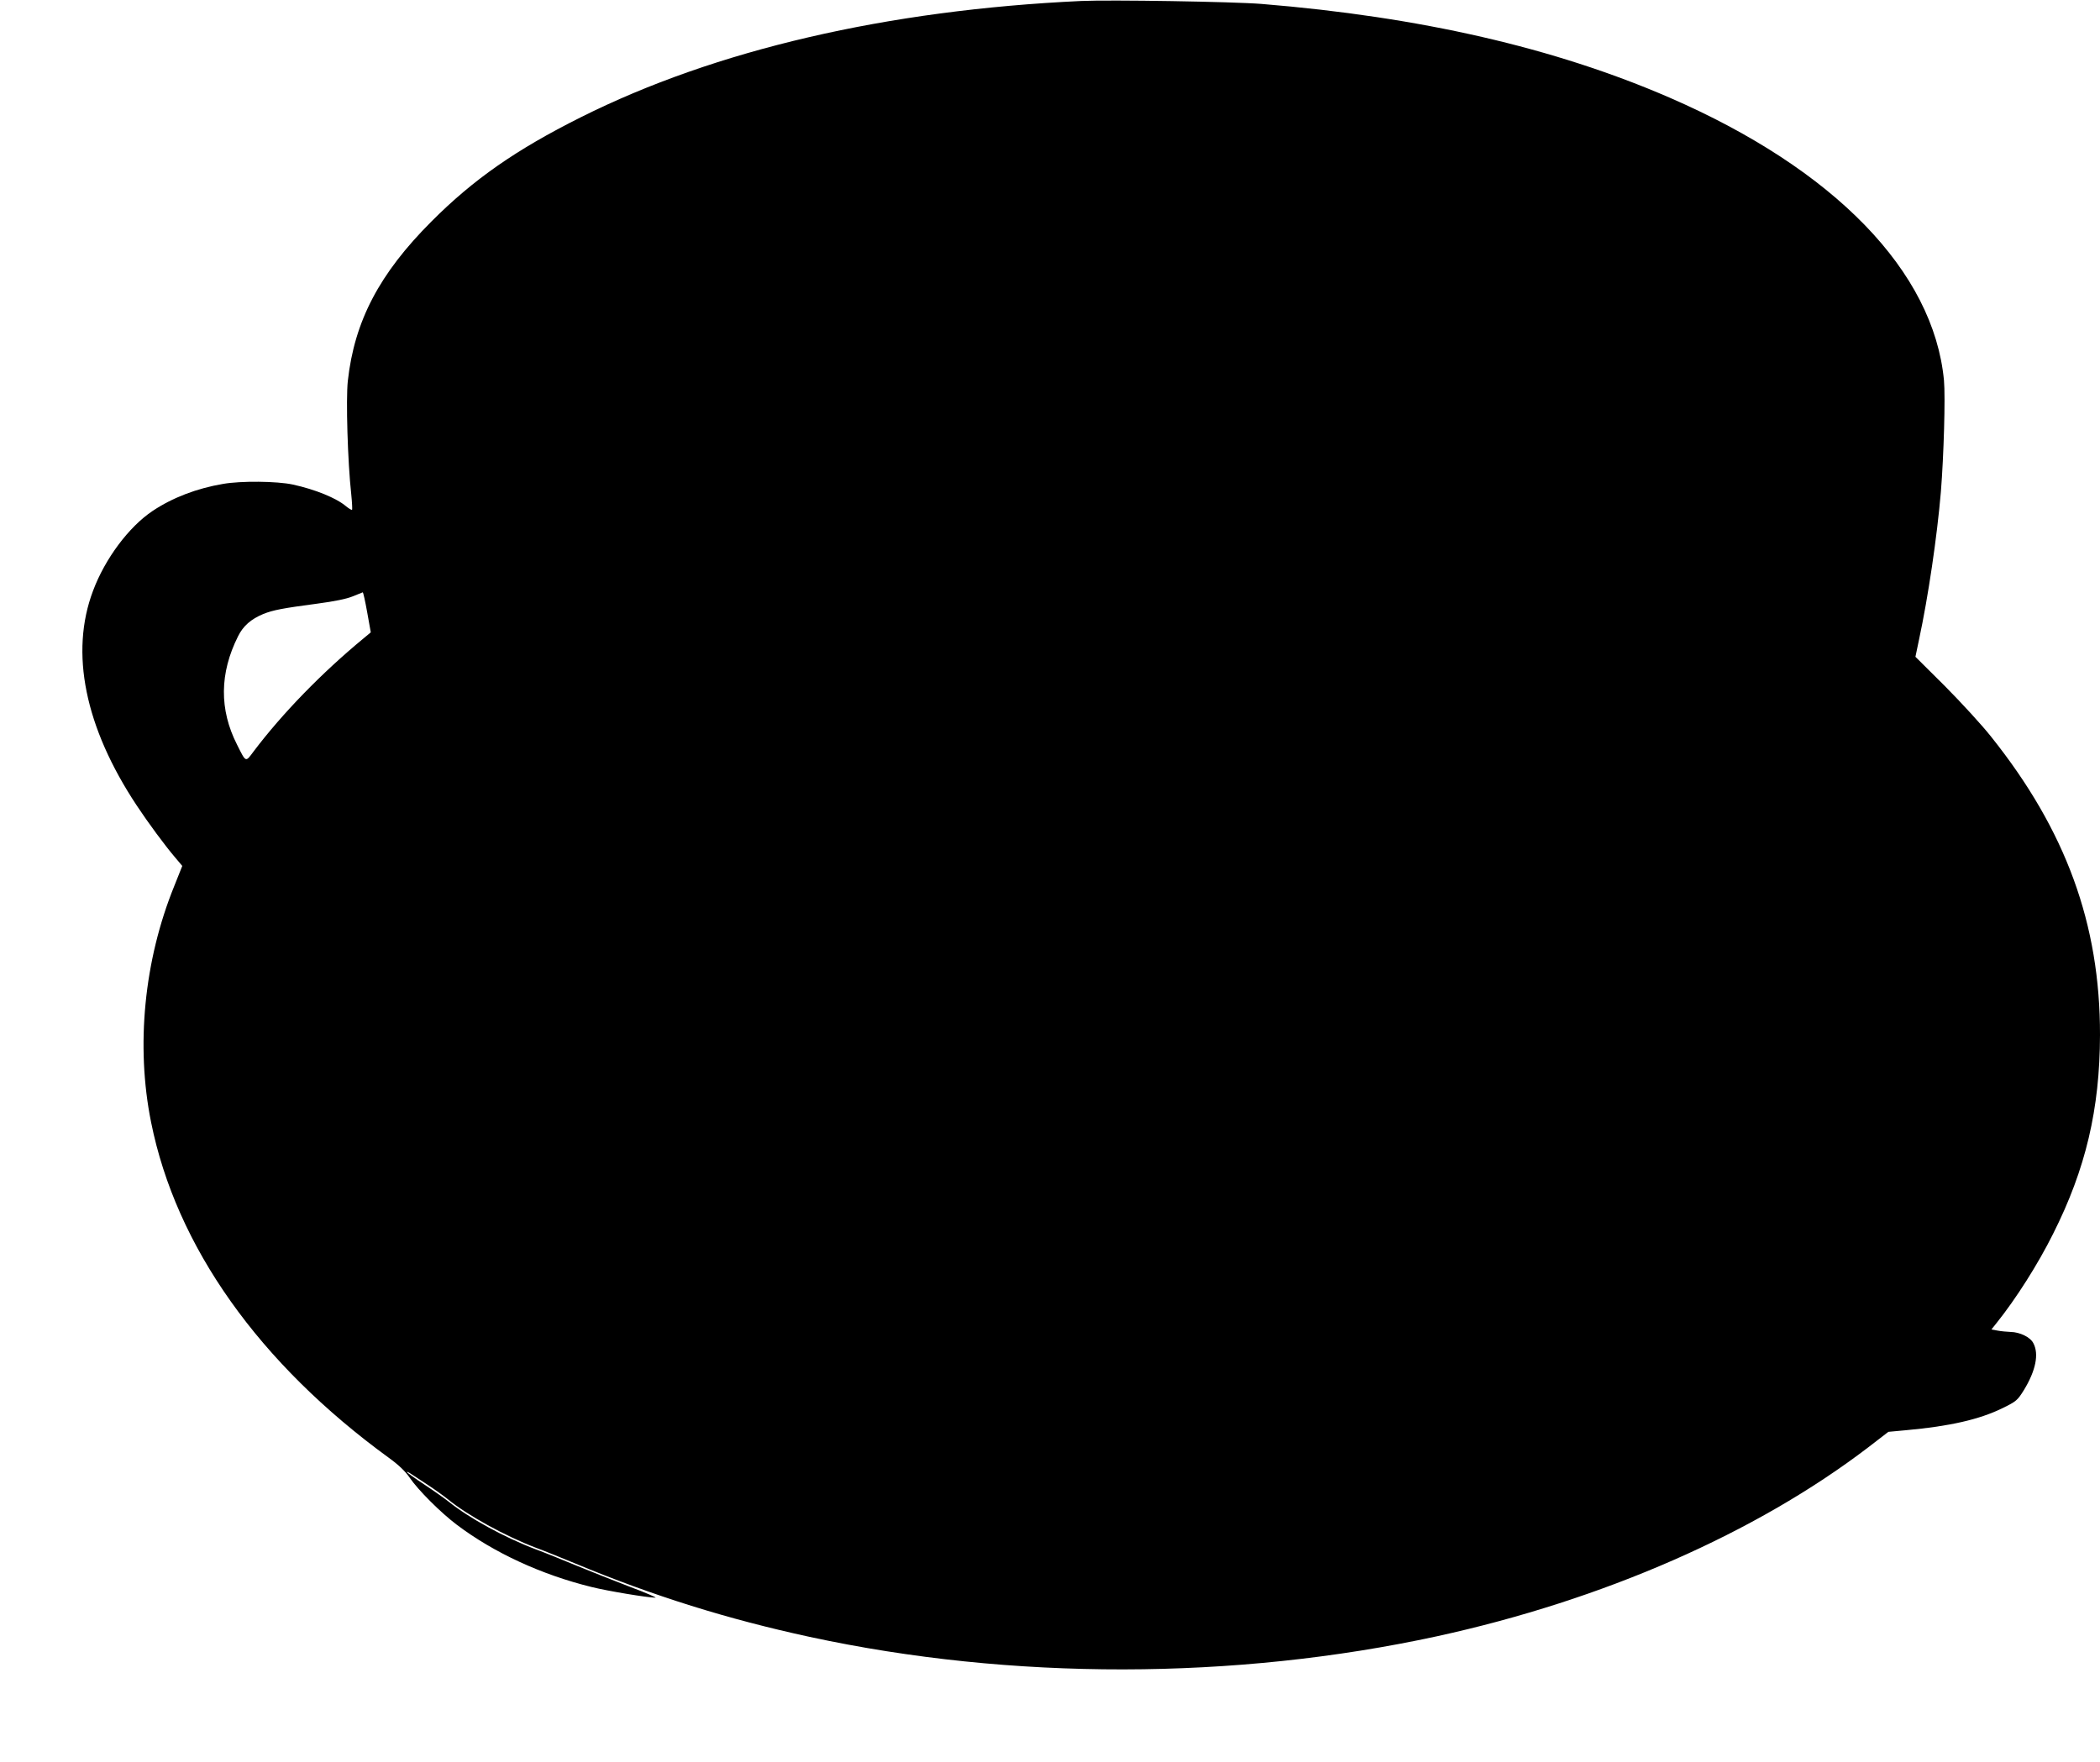  <svg version="1.0" xmlns="http://www.w3.org/2000/svg"
 width="1280pt" height="1074pt" viewBox="0 0 1280 1074"
 preserveAspectRatio="xMidYMid meet"><g transform="translate(0,1074) scale(0.1,-0.1)"
fill="#000000" stroke="none">
<path d="M6590 10734 c-1182 -55 -2230 -298 -3050 -709 -394 -197 -655 -379
-910 -635 -318 -318 -470 -608 -510 -973 -12 -111 -1 -492 21 -691 5 -49 7
-91 5 -94 -3 -2 -19 7 -36 21 -60 51 -188 103 -325 133 -98 21 -317 23 -425 4
-160 -27 -309 -84 -430 -165 -144 -96 -290 -291 -363 -487 -142 -376 -50 -831
266 -1308 70 -106 173 -245 230 -312 l48 -57 -49 -123 c-184 -453 -235 -974
-141 -1440 152 -757 658 -1470 1450 -2046 57 -41 99 -81 125 -119 53 -78 192
-216 289 -289 227 -171 516 -304 821 -379 100 -25 344 -65 389 -65 11 0 -61
31 -160 68 -99 38 -245 96 -325 129 -80 33 -190 78 -245 98 -190 72 -409 192
-531 291 -23 18 -89 65 -148 104 -58 38 -106 73 -106 76 0 3 12 -2 28 -13 15
-10 61 -40 102 -67 41 -27 95 -66 120 -86 118 -97 351 -225 535 -295 55 -20
165 -65 245 -98 474 -197 926 -338 1425 -446 1231 -266 2590 -264 3825 4 1011
221 1942 628 2628 1152 l122 94 108 10 c267 24 448 66 587 134 86 42 92 48
132 112 71 117 92 218 57 284 -18 37 -82 68 -139 69 -22 1 -57 4 -78 8 l-39 7
32 40 c117 146 252 358 344 543 199 395 285 761 286 1212 1 676 -208 1248
-663 1818 -55 70 -182 208 -281 308 l-181 180 22 105 c56 261 110 628 133 899
18 224 28 580 19 681 -63 664 -667 1287 -1673 1724 -701 304 -1519 492 -2486
571 -174 14 -923 26 -1100 18z m-4352 -3726 l22 -123 -42 -35 c-257 -212 -497
-459 -673 -692 -49 -66 -45 -68 -100 42 -109 214 -107 436 6 661 31 63 79 105
154 136 60 24 118 35 329 63 106 14 178 29 215 44 31 13 59 24 62 25 3 0 15
-54 27 -121z"/>
</g>
</svg>
